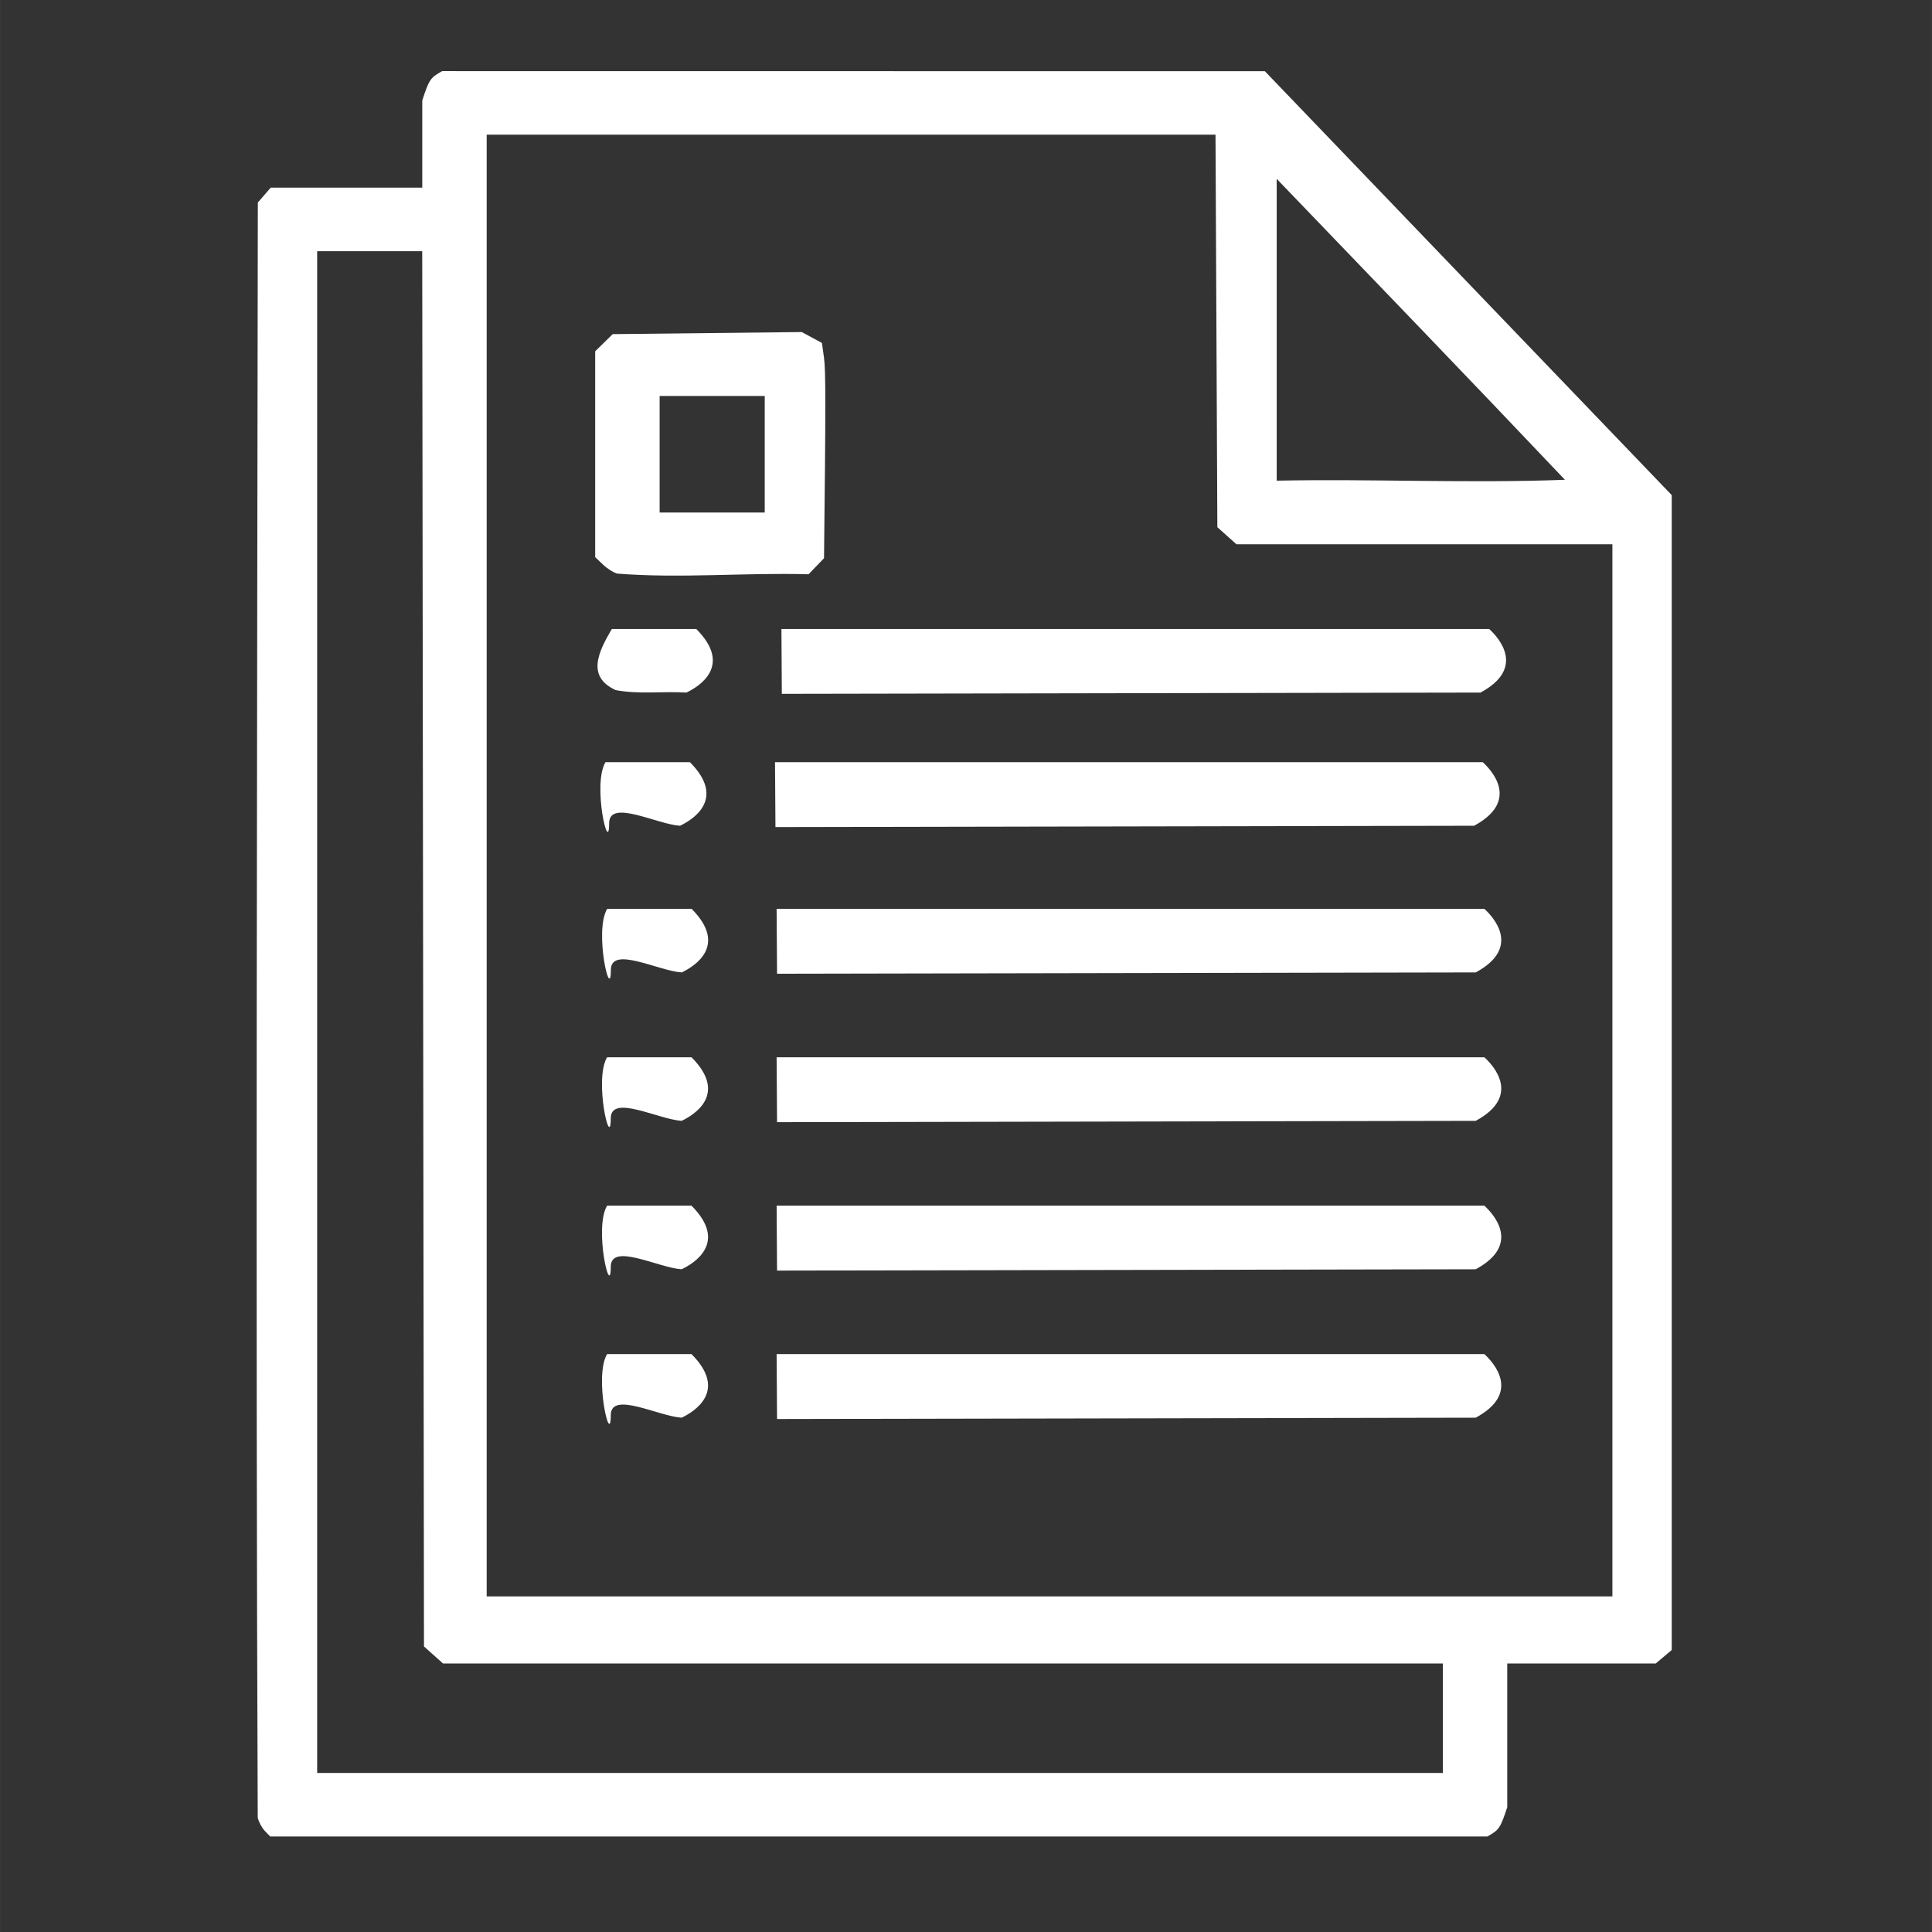 <?xml version="1.0" encoding="UTF-8" standalone="no"?>
<!-- Created with Inkscape (http://www.inkscape.org/) -->

<svg
   width="150"
   height="150"
   viewBox="0 0 39.687 39.688"
   version="1.1"
   id="svg1"
   inkscape:version="1.3.2 (091e20e, 2023-11-25, custom)"
   sodipodi:docname="icon_document_white.svg"
   xml:space="preserve"
   xmlns:inkscape="http://www.inkscape.org/namespaces/inkscape"
   xmlns:sodipodi="http://sodipodi.sourceforge.net/DTD/sodipodi-0.dtd"
   xmlns="http://www.w3.org/2000/svg"
   xmlns:svg="http://www.w3.org/2000/svg"><rect x="0" y="0" width="39.687" height="39.688" fill="#333333" stroke="none"/><sodipodi:namedview
     id="namedview1"
     pagecolor="#ffffff"
     bordercolor="#000000"
     borderopacity="0.25"
     inkscape:showpageshadow="2"
     inkscape:pageopacity="0.0"
     inkscape:pagecheckerboard="true"
     inkscape:deskcolor="#d1d1d1"
     inkscape:document-units="mm"
     inkscape:zoom="0.93272306"
     inkscape:cx="82.553979"
     inkscape:cy="109.89328"
     inkscape:window-width="1920"
     inkscape:window-height="991"
     inkscape:window-x="-9"
     inkscape:window-y="-9"
     inkscape:window-maximized="1"
     inkscape:current-layer="svg1" /><defs
     id="defs1" /><path
     style="fill:#ffffff;stroke-width:0.071"
     d="M 5.44,37.612 C 5.38,37.55 5.314,37.427 5.294,37.34 5.249,26.28 5.283,15.22 5.296,4.16 L 5.561,3.854 H 8.674 V 2.958 2.063 C 8.815,1.632 8.84,1.596 9.083,1.461 l 16.9,0.002 8.358,8.708 v 23.724 l -0.329,0.277 H 30.962 v 2.952 c -0.141,0.43 -0.166,0.467 -0.409,0.602 H 5.55 Z M 29.639,34.172 H 9.1 L 8.709,33.822 8.691,19.491 8.673,5.16 H 6.515 V 36.421 H 29.639 Z M 33.122,11.18 H 29.26 25.398 L 25.203,11.005 25.007,10.83 24.969,2.766 H 9.997 V 17.78 32.794 H 33.122 Z m -20.477,2.995 C 12.04,13.898 12.295,13.385 12.568,12.921 h 1.735 c 0.755,0.758 0.052,1.185 -0.203,1.306 -0.482,-0.03 -0.979,0.04 -1.456,-0.051 z m 3.407,-1.254 h 14.539 c 0.186,0.17 0.765,0.798 -0.178,1.306 L 16.06,14.253 Z M 12.679,11.783 C 12.602,11.762 12.469,11.678 12.383,11.595 L 12.226,11.445 V 7.216 l 0.18,-0.176 0.18,-0.176 3.884,-0.043 0.207,0.112 0.207,0.112 0.043,0.309 c 0.035,0.251 0.036,0.948 0,4.113 l -0.159,0.165 -0.159,0.165 c -1.308,-0.037 -2.626,0.089 -3.932,-0.014 z m 3.03,-3.649 h -2.159 v 2.394 h 2.159 z m 16.438,1.722 C 30.184,7.784 28.202,5.731 26.226,3.674 V 9.874 c 1.972,-0.039 3.949,0.057 5.92,-0.018 z m -19.634,7.055 c 0,0.687 -0.349,-0.79 -0.076,-1.254 h 1.735 c 0.755,0.758 0.052,1.185 -0.203,1.306 -0.482,-0.03 -1.456,-0.557 -1.456,-0.051 z m 3.407,-1.254 h 14.539 c 0.186,0.17 0.765,0.798 -0.178,1.306 l -14.352,0.027 z m -3.372,4.267 c 0,0.687 -0.349,-0.79 -0.076,-1.254 h 1.735 c 0.755,0.758 0.052,1.185 -0.203,1.306 -0.482,-0.03 -1.456,-0.557 -1.456,-0.051 z M 15.953,18.67 h 14.539 c 0.186,0.17 0.765,0.798 -0.178,1.306 l -14.352,0.027 z m -3.407,4.303 c 0,0.687 -0.349,-0.79 -0.076,-1.254 h 1.735 c 0.755,0.758 0.052,1.185 -0.203,1.306 -0.482,-0.03 -1.456,-0.557 -1.456,-0.051 z m 3.407,-1.254 h 14.539 c 0.186,0.17 0.765,0.798 -0.178,1.306 l -14.352,0.027 z m -3.407,4.303 c 0,0.687 -0.349,-0.79 -0.076,-1.254 h 1.735 c 0.755,0.758 0.052,1.185 -0.203,1.306 -0.482,-0.03 -1.456,-0.557 -1.456,-0.051 z m 3.407,-1.254 h 14.539 c 0.186,0.17 0.765,0.798 -0.178,1.306 l -14.352,0.027 z m -3.407,4.303 c 0,0.687 -0.349,-0.79 -0.076,-1.254 h 1.735 c 0.755,0.758 0.052,1.185 -0.203,1.306 -0.482,-0.03 -1.456,-0.557 -1.456,-0.051 z m 3.407,-1.254 h 14.539 c 0.186,0.17 0.765,0.798 -0.178,1.306 l -14.352,0.027 z"
     id="path1"
     sodipodi:nodetypes="ssccccccccccccccsccccccccccccccccccccscccsscscccccccccccssccsccccccccscscccsscccccscccsscccccscccsscccccscccsscccccscccssccccc" /></svg>
